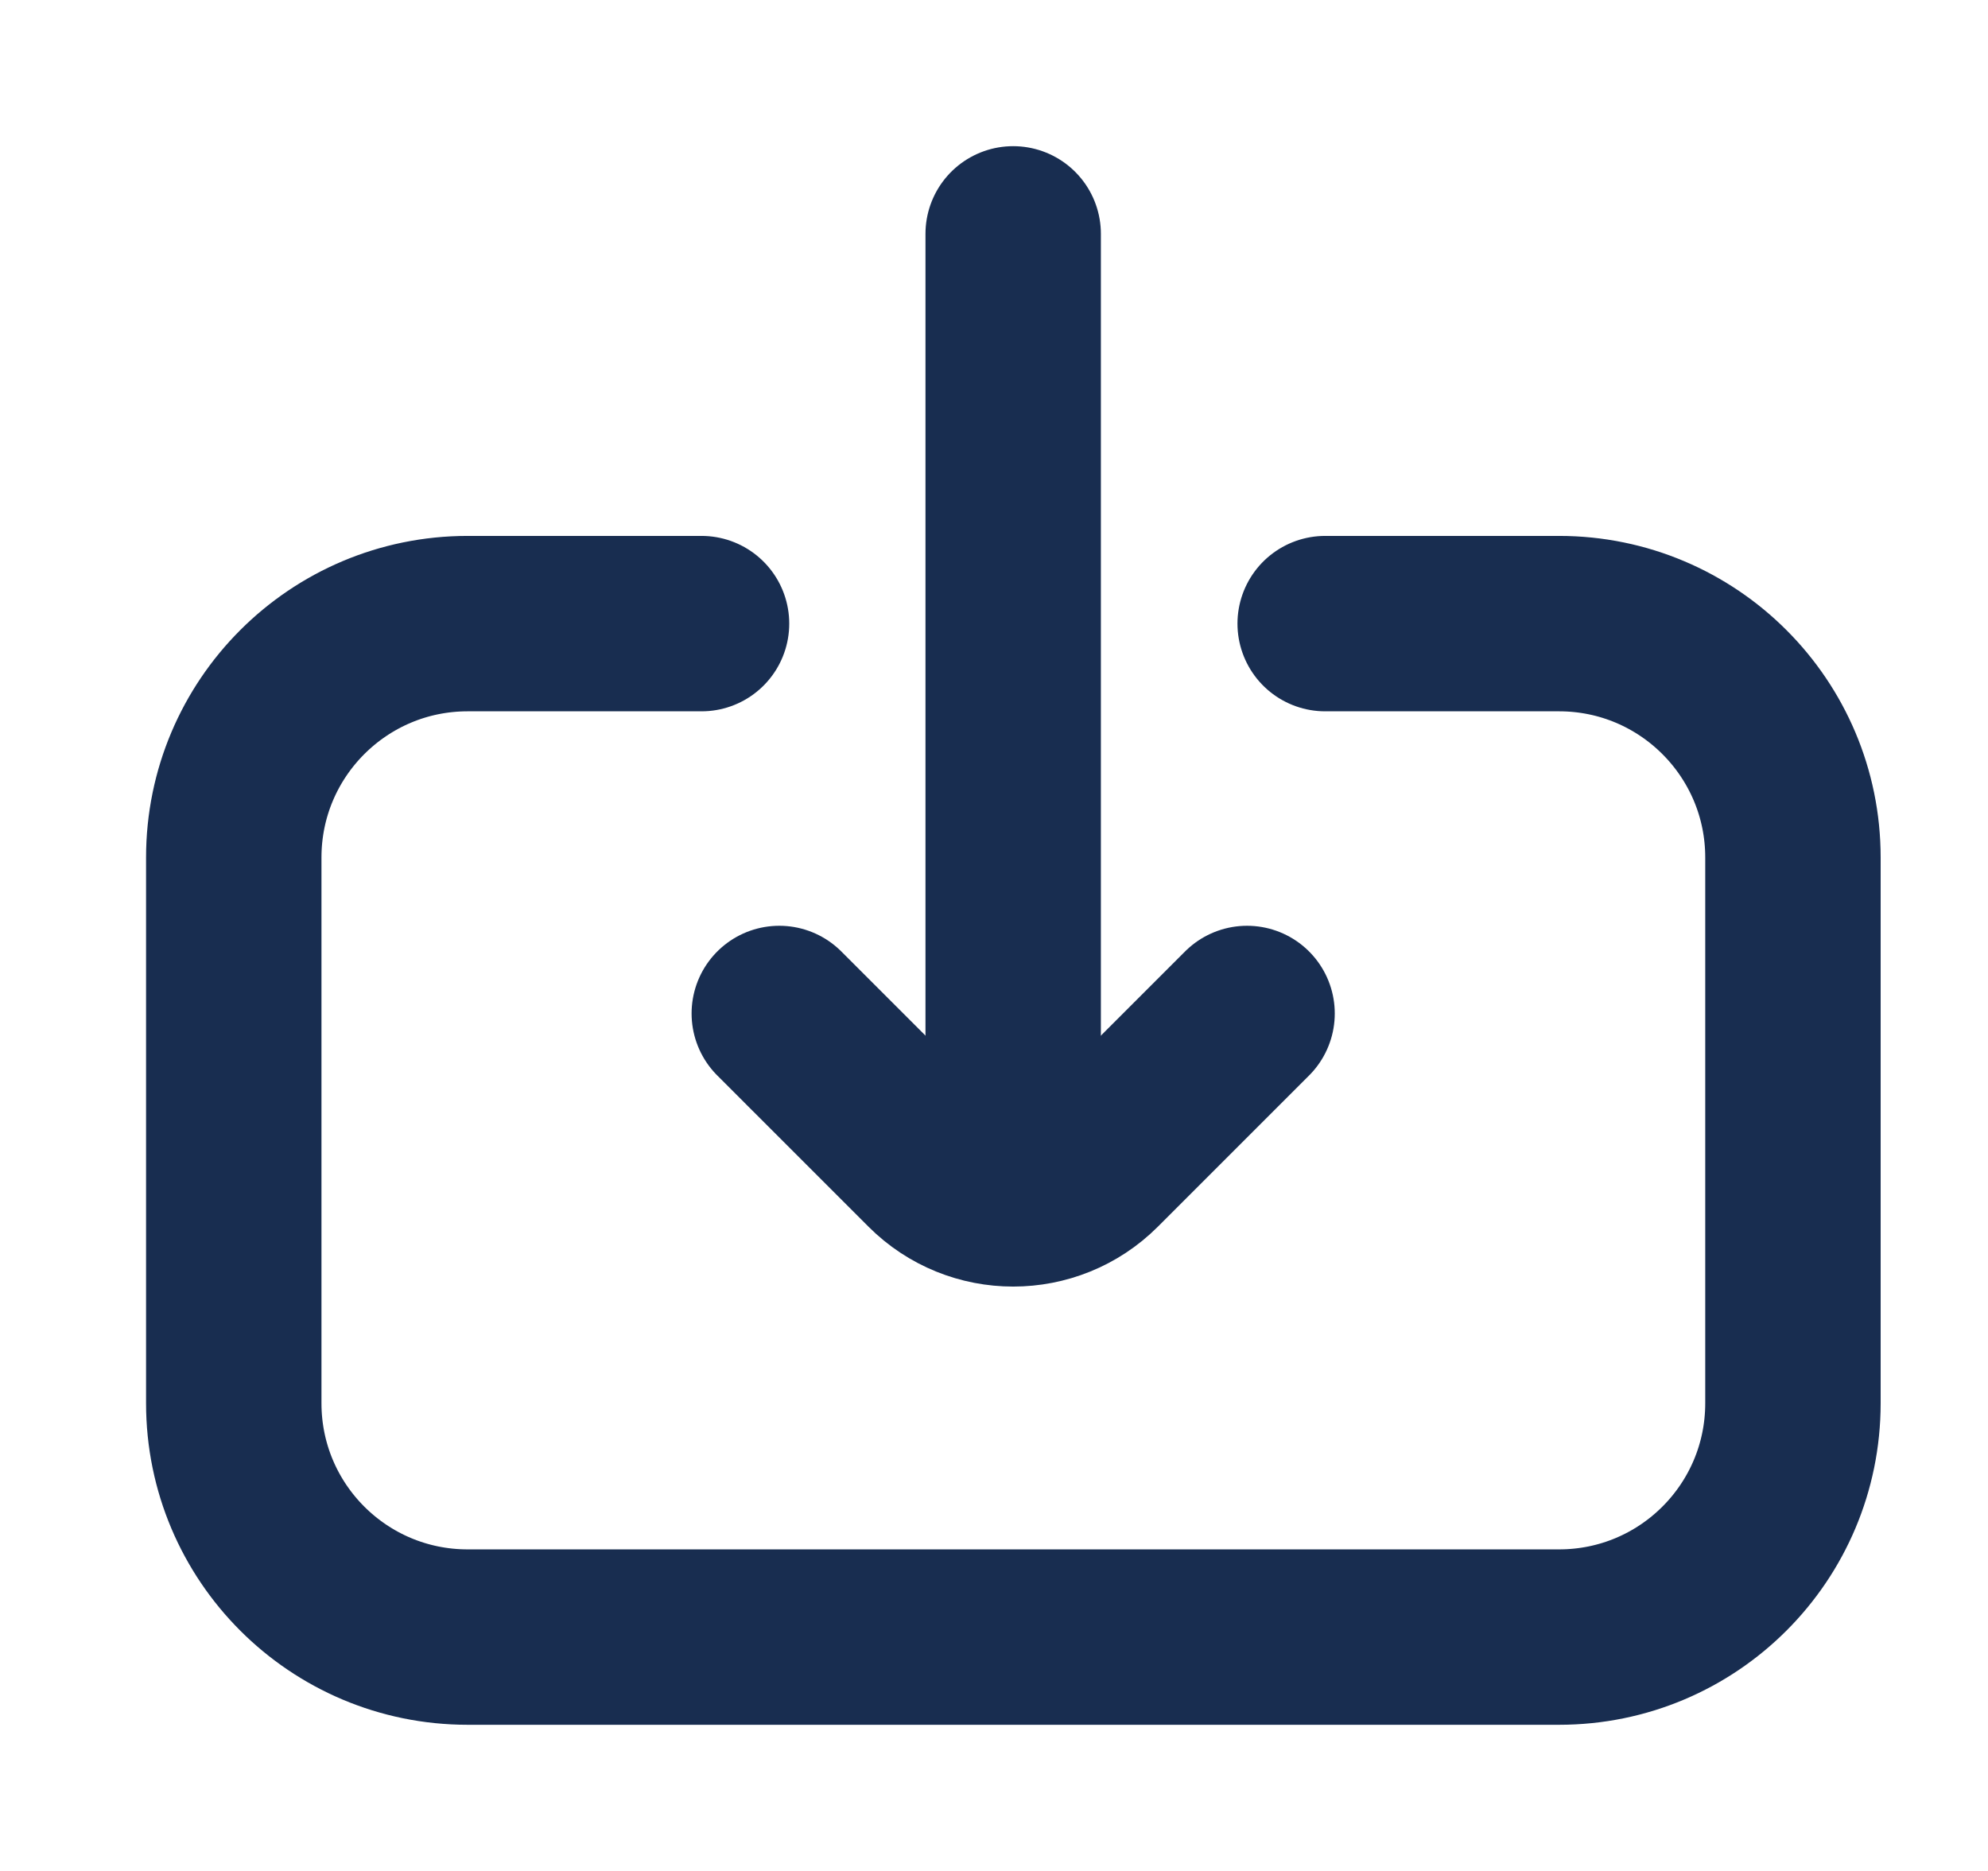 <svg width="17" height="16" viewBox="0 0 17 16" fill="none" xmlns="http://www.w3.org/2000/svg">
  <path d="M5.999 5.333L3.999 5.333C2.894 5.333 1.999 6.229 1.999 7.333L1.999 12C1.999 13.105 2.894 14 3.999 14L13.332 14C14.437 14 15.332 13.105 15.332 12L15.332 7.333C15.332 6.229 14.437 5.333 13.332 5.333L11.332 5.333" stroke="#182D50" stroke-width="1.5" stroke-linecap="round" />
  <path d="M6.664 8.667L7.957 9.96C8.347 10.35 8.981 10.35 9.371 9.96L10.664 8.667" stroke="#182D50" stroke-width="1.5" stroke-linecap="round" />
  <path d="M8.664 10L8.664 2" stroke="#182D50" stroke-width="1.5" stroke-linecap="round" />
</svg>